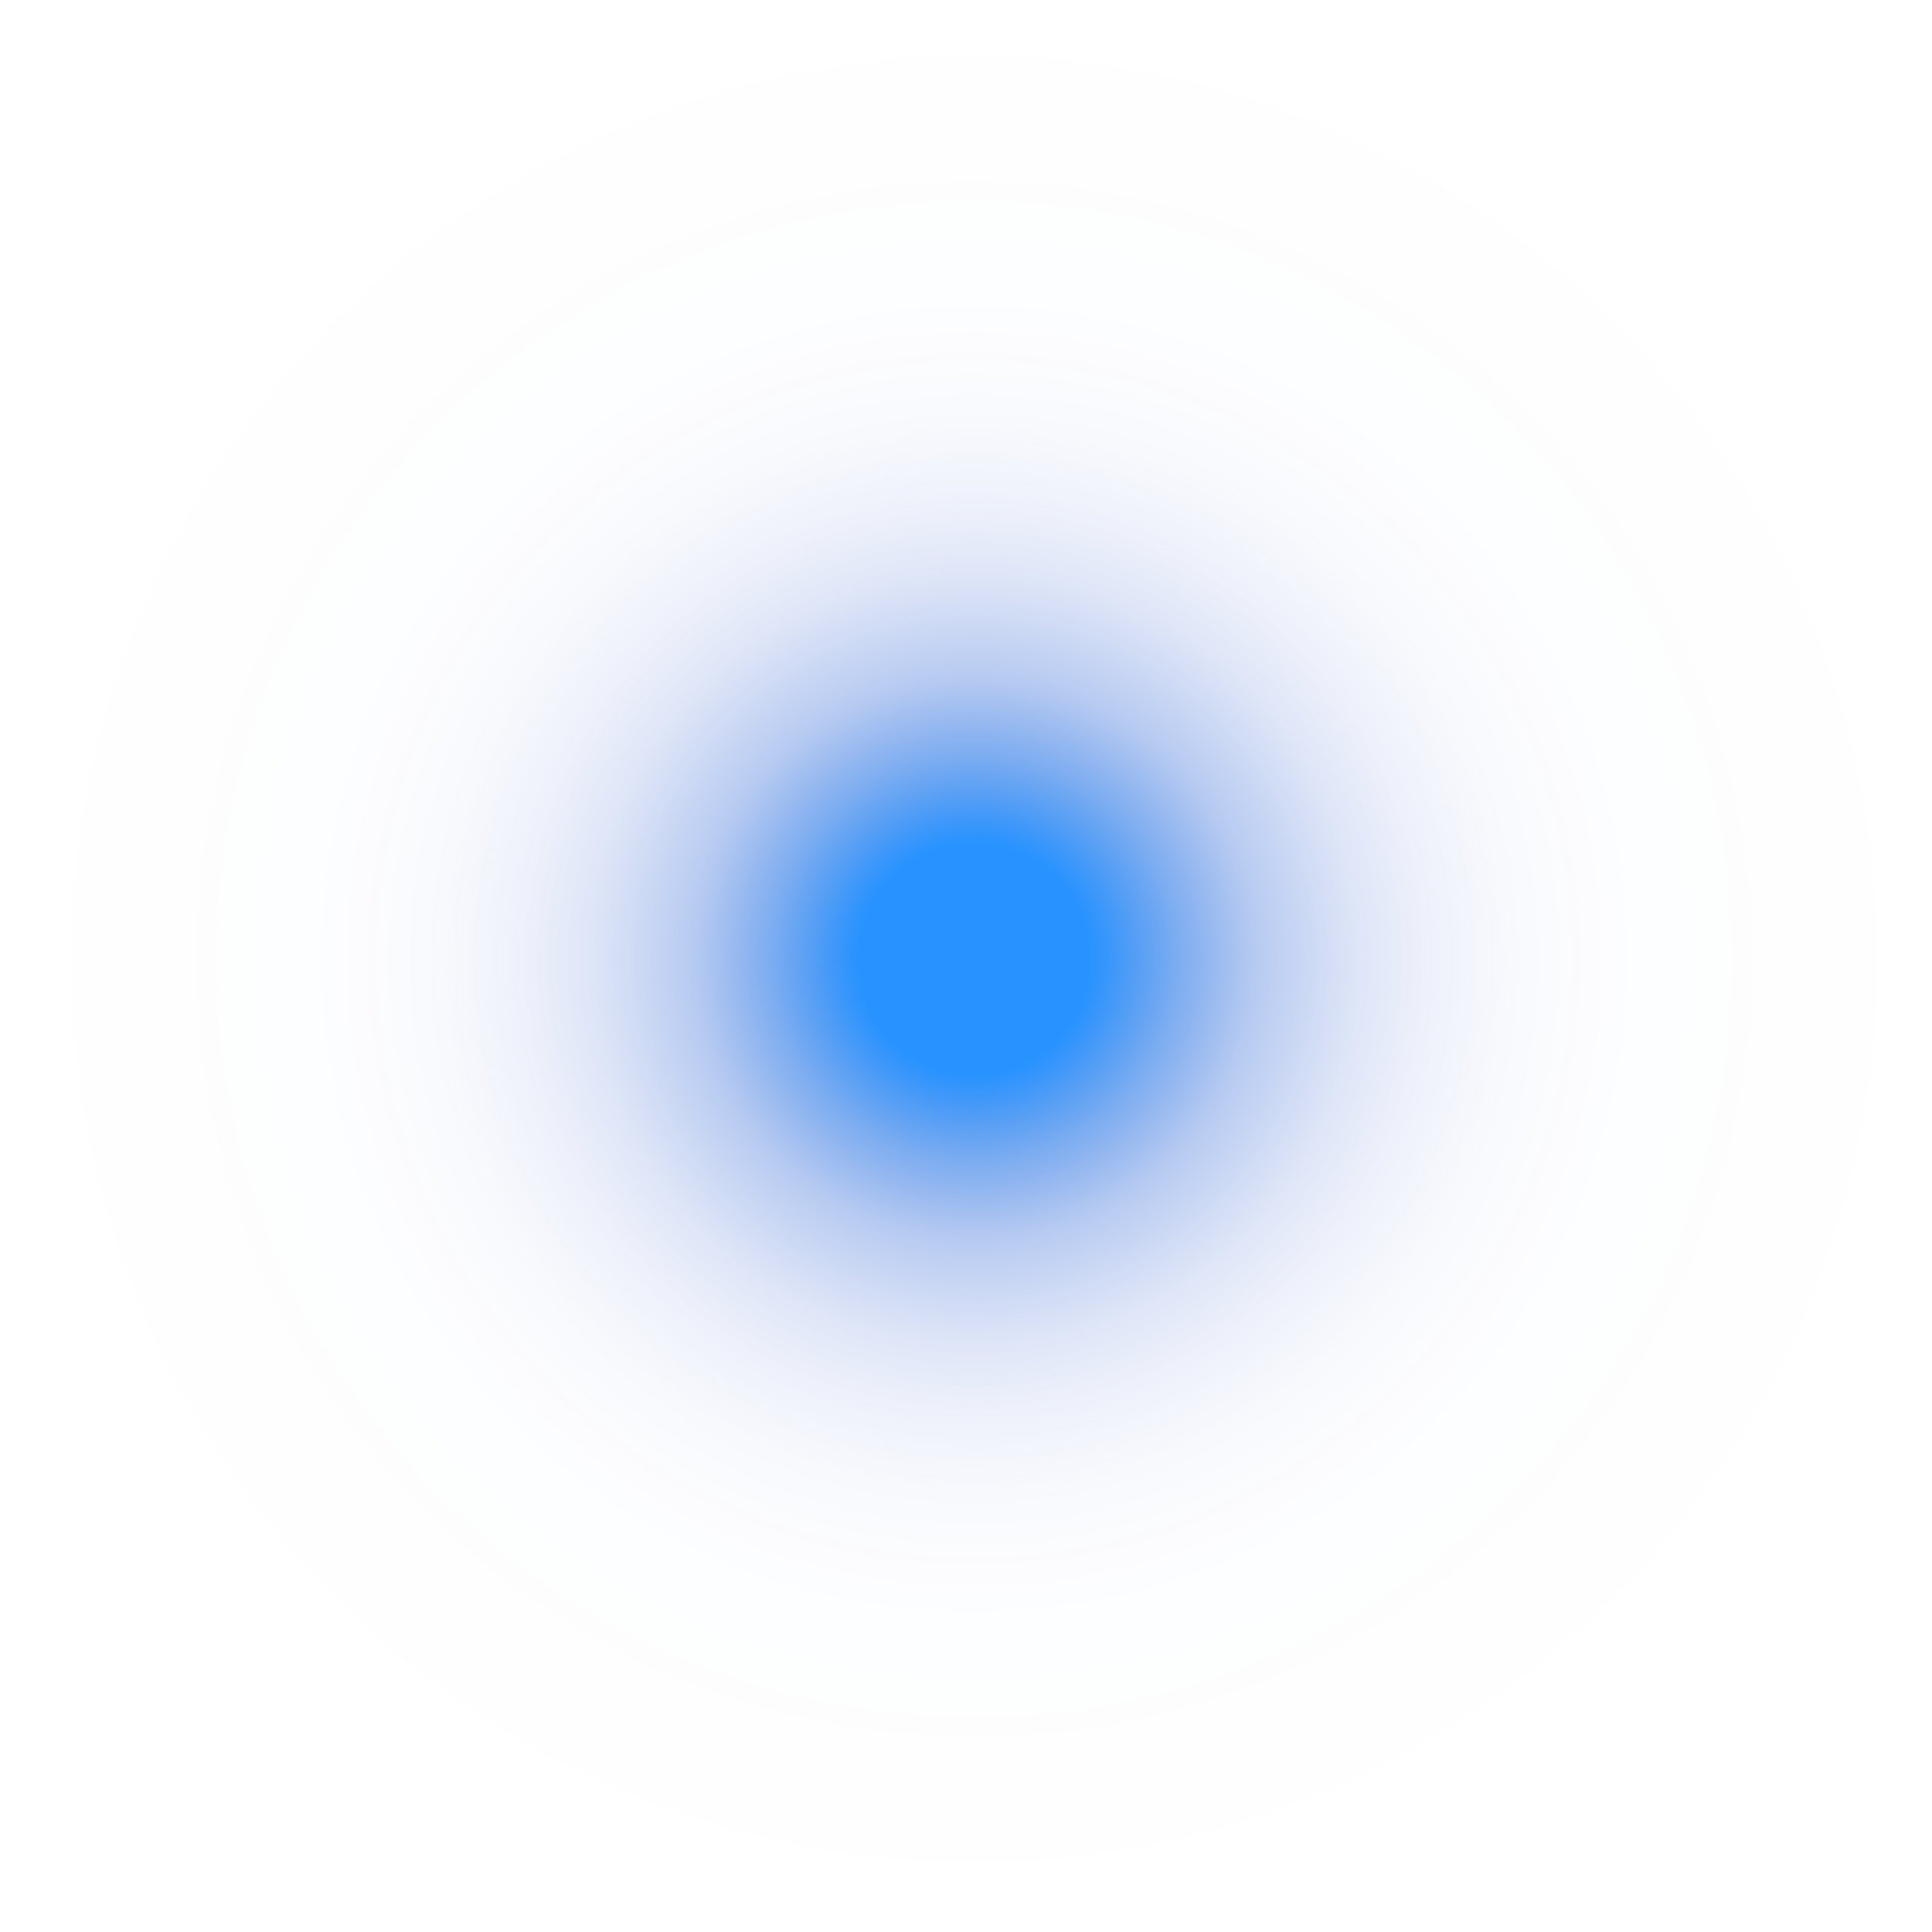 <svg xmlns="http://www.w3.org/2000/svg" xmlns:xlink="http://www.w3.org/1999/xlink" viewBox="0 0 75.5 75.5"><defs><style>.cls-1{fill:url(#radial-gradient);}</style><radialGradient id="radial-gradient" cx="-227.1" cy="303.3" r="37.73" gradientTransform="translate(149.71 343.8) rotate(59.29)" gradientUnits="userSpaceOnUse"><stop offset="0.12" stop-color="#2893ff"/><stop offset="0.13" stop-color="#2890fd" stop-opacity="0.96"/><stop offset="0.17" stop-color="#2884f2" stop-opacity="0.78"/><stop offset="0.21" stop-color="#2878e8" stop-opacity="0.61"/><stop offset="0.25" stop-color="#286ddf" stop-opacity="0.47"/><stop offset="0.29" stop-color="#2864d7" stop-opacity="0.34"/><stop offset="0.35" stop-color="#285dd1" stop-opacity="0.23"/><stop offset="0.4" stop-color="#2856cc" stop-opacity="0.15"/><stop offset="0.47" stop-color="#2852c8" stop-opacity="0.08"/><stop offset="0.56" stop-color="#284ec5" stop-opacity="0.03"/><stop offset="0.67" stop-color="#284dc3" stop-opacity="0.01"/><stop offset="1" stop-color="#284cc3" stop-opacity="0"/></radialGradient></defs><title>Asset 3</title><g id="Layer_2" data-name="Layer 2"><g id="Layer_3" data-name="Layer 3"><circle class="cls-1" cx="-227.19" cy="303.43" r="37.75" transform="matrix(0.51, -0.86, 0.86, 0.51, -107.1, -312.53)"/></g></g></svg>